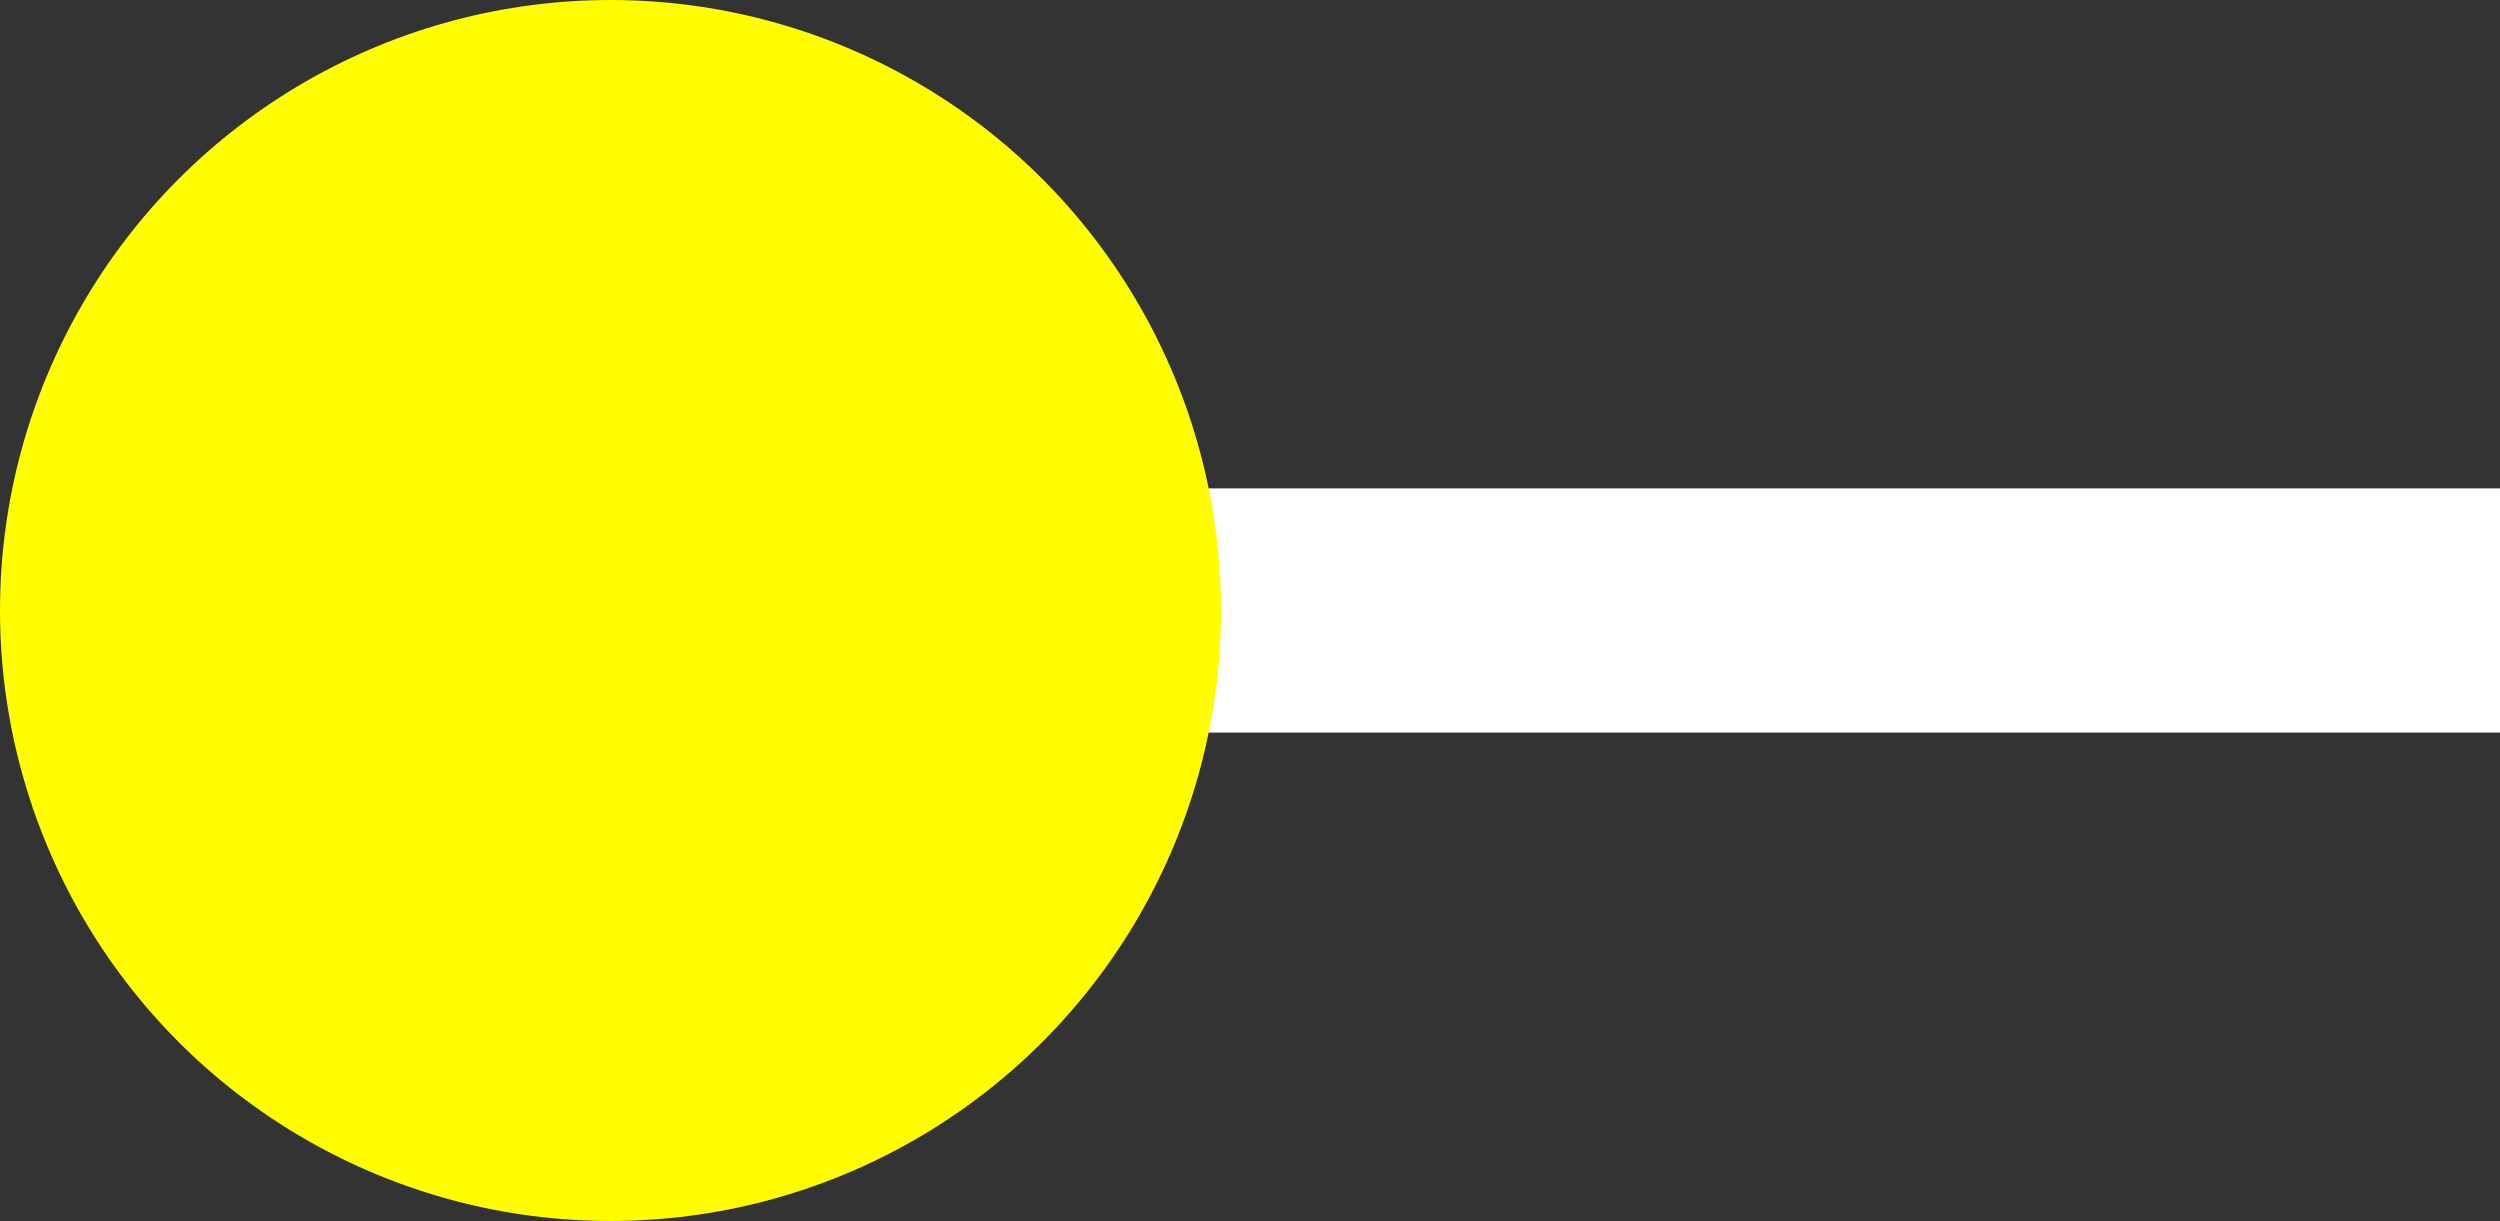 <svg xmlns="http://www.w3.org/2000/svg" width="30.713" height="15" viewBox="0 0 30.713 15"><rect x="0" y="0" width="30.713" height="15" fill="#333333" stroke="none"/><g data-name="グループ 11236" transform="rotate(180 180.244 159.155)"><path fill="#fff" d="M351.488 311.81h-21.213v-2h21.213z" data-name="パス 107915"/><path fill="#fff" d="M351.988 312.31h-22.213v-3h22.213zm-21.213-1h20.213v-1h-20.213z" data-name="パス 107915 - アウトライン"/><circle cx="7.5" cy="7.5" r="7.5" fill="#fffd00" data-name="楕円形 10084" transform="translate(345.488 303.31)"/></g></svg>
